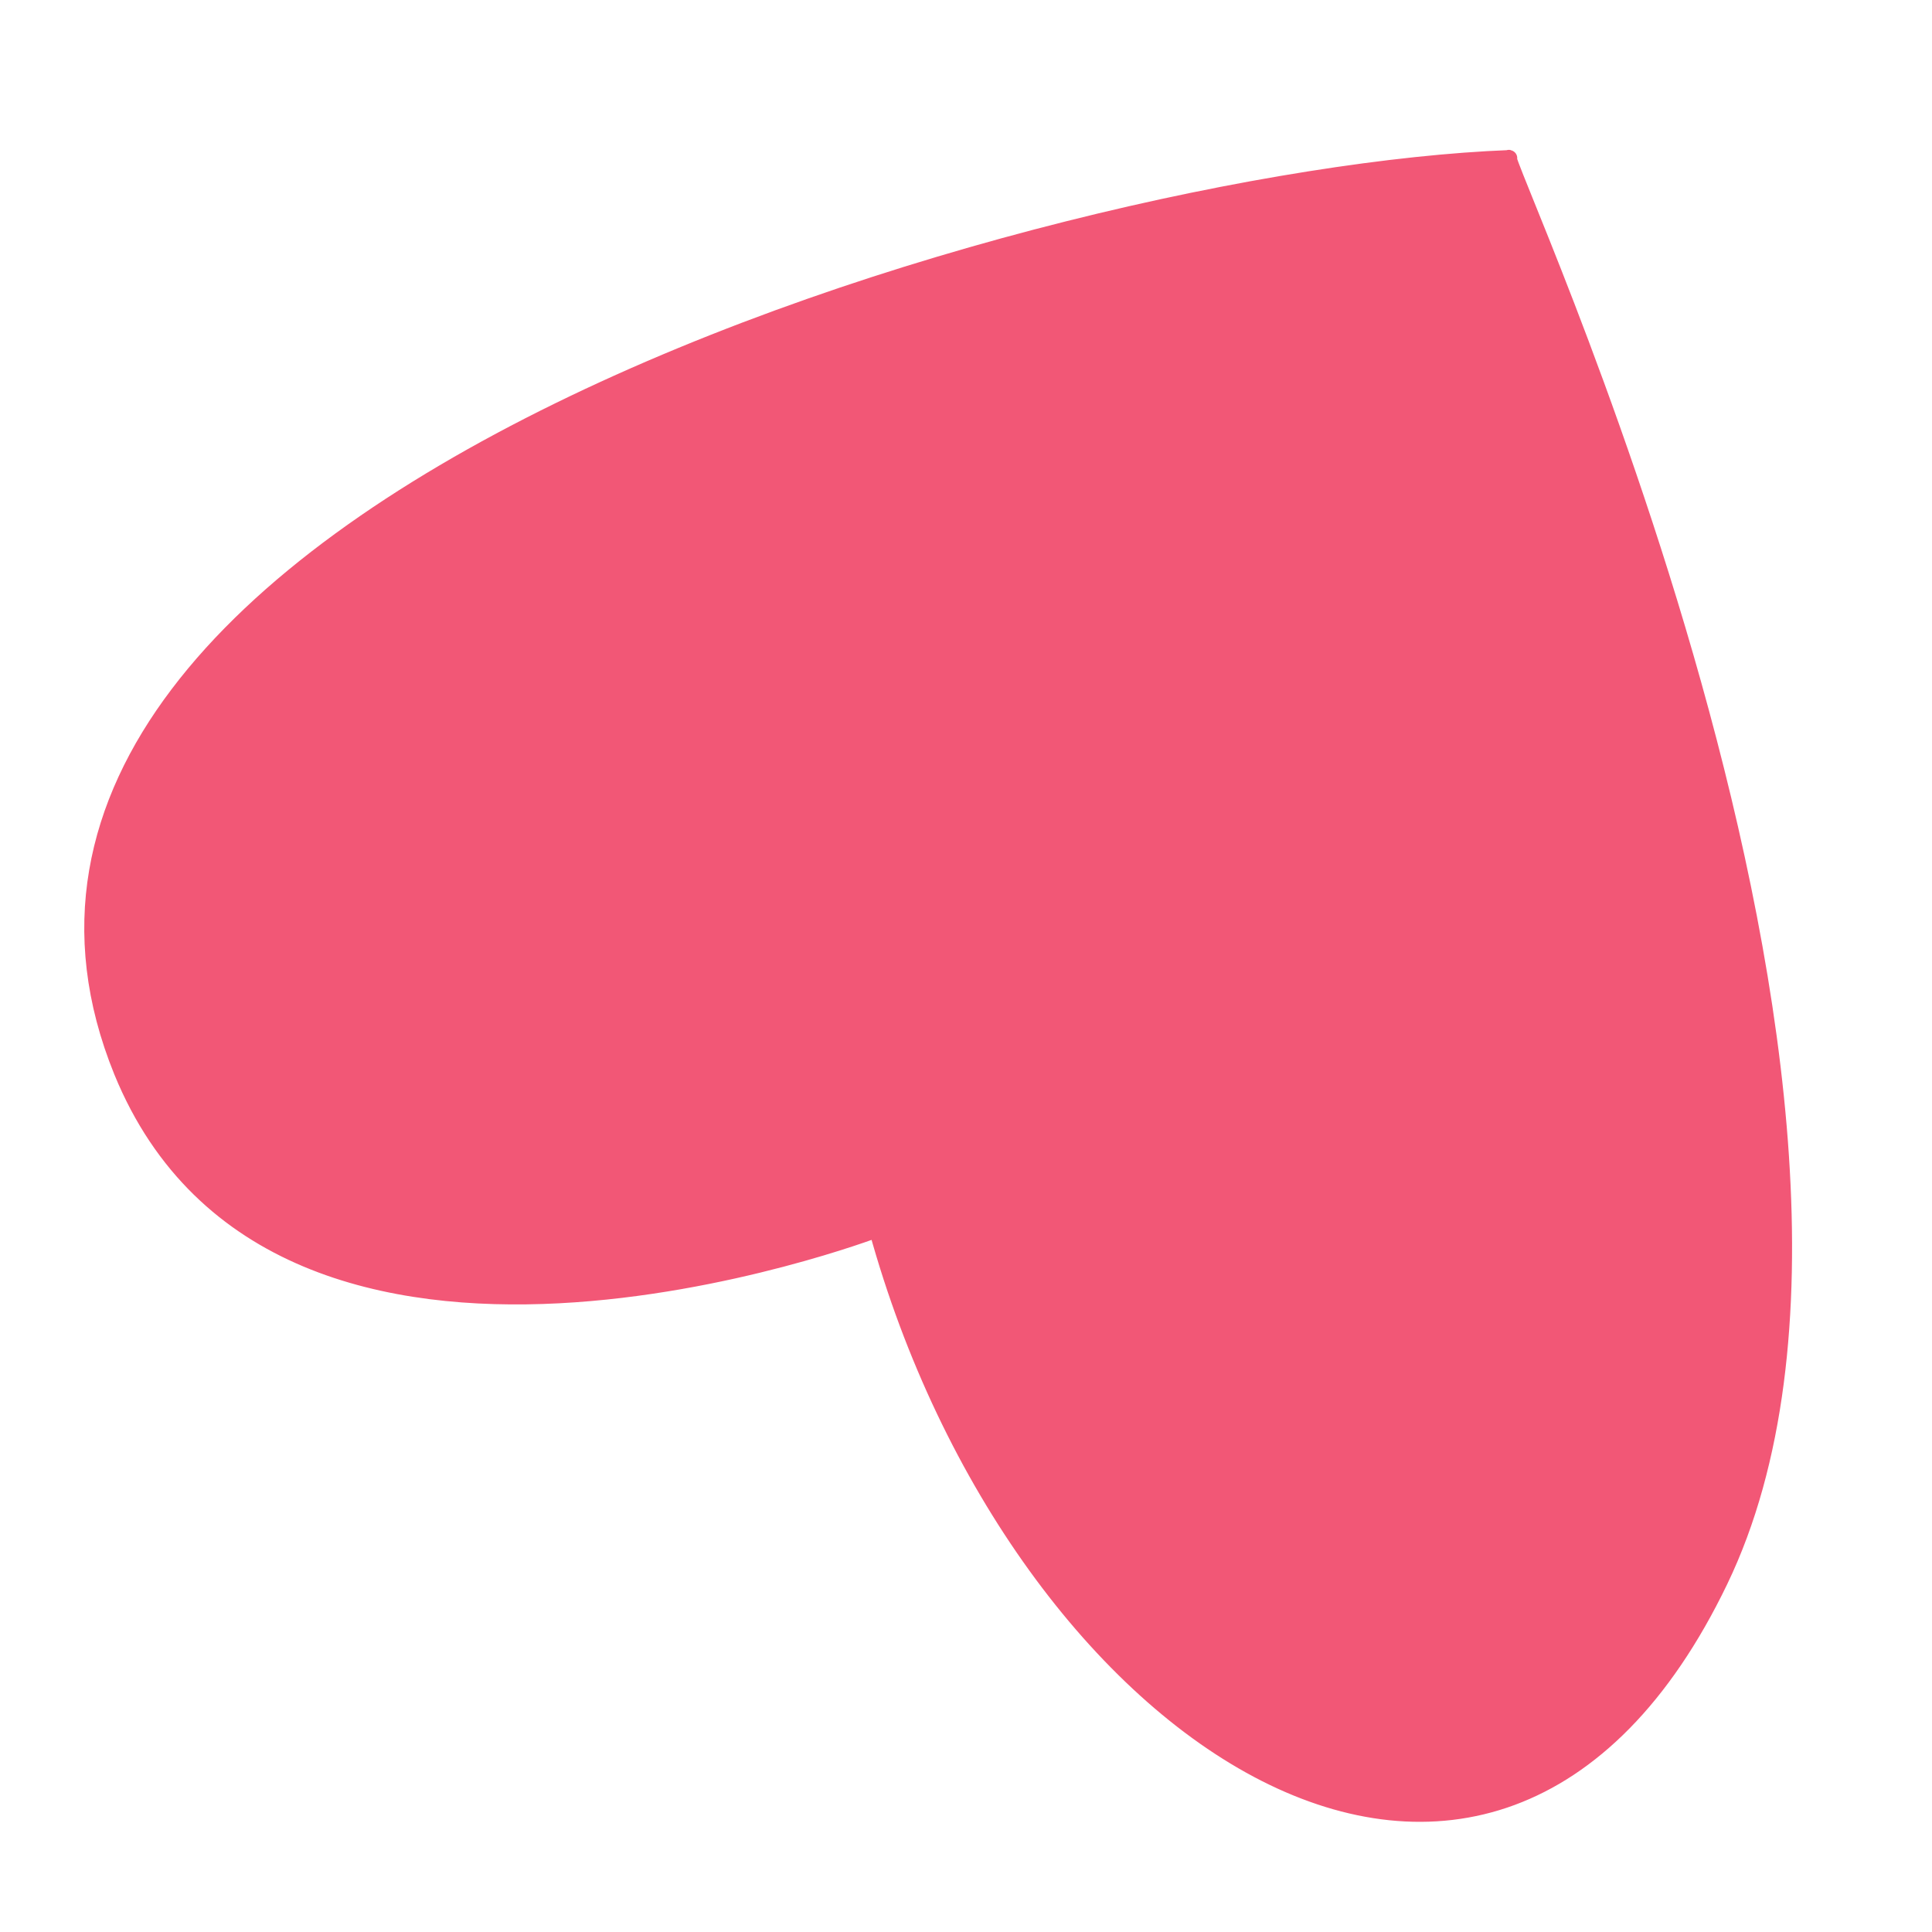<?xml version="1.0" encoding="UTF-8"?> <svg xmlns="http://www.w3.org/2000/svg" width="11" height="11" fill="none"><path d="M9.793 9c-1.3 2.7-4 .9-4.8-2 0 0-3.4 1.3-4.3-.9-1.3-3.2 5.3-5.1 7.9-5.2-.1-.1 2.5 5.4 1.2 8.1Z" fill="#F25776" stroke="#F25776" stroke-width=".091" stroke-miterlimit="10" stroke-linecap="round" stroke-linejoin="round"></path></svg> 